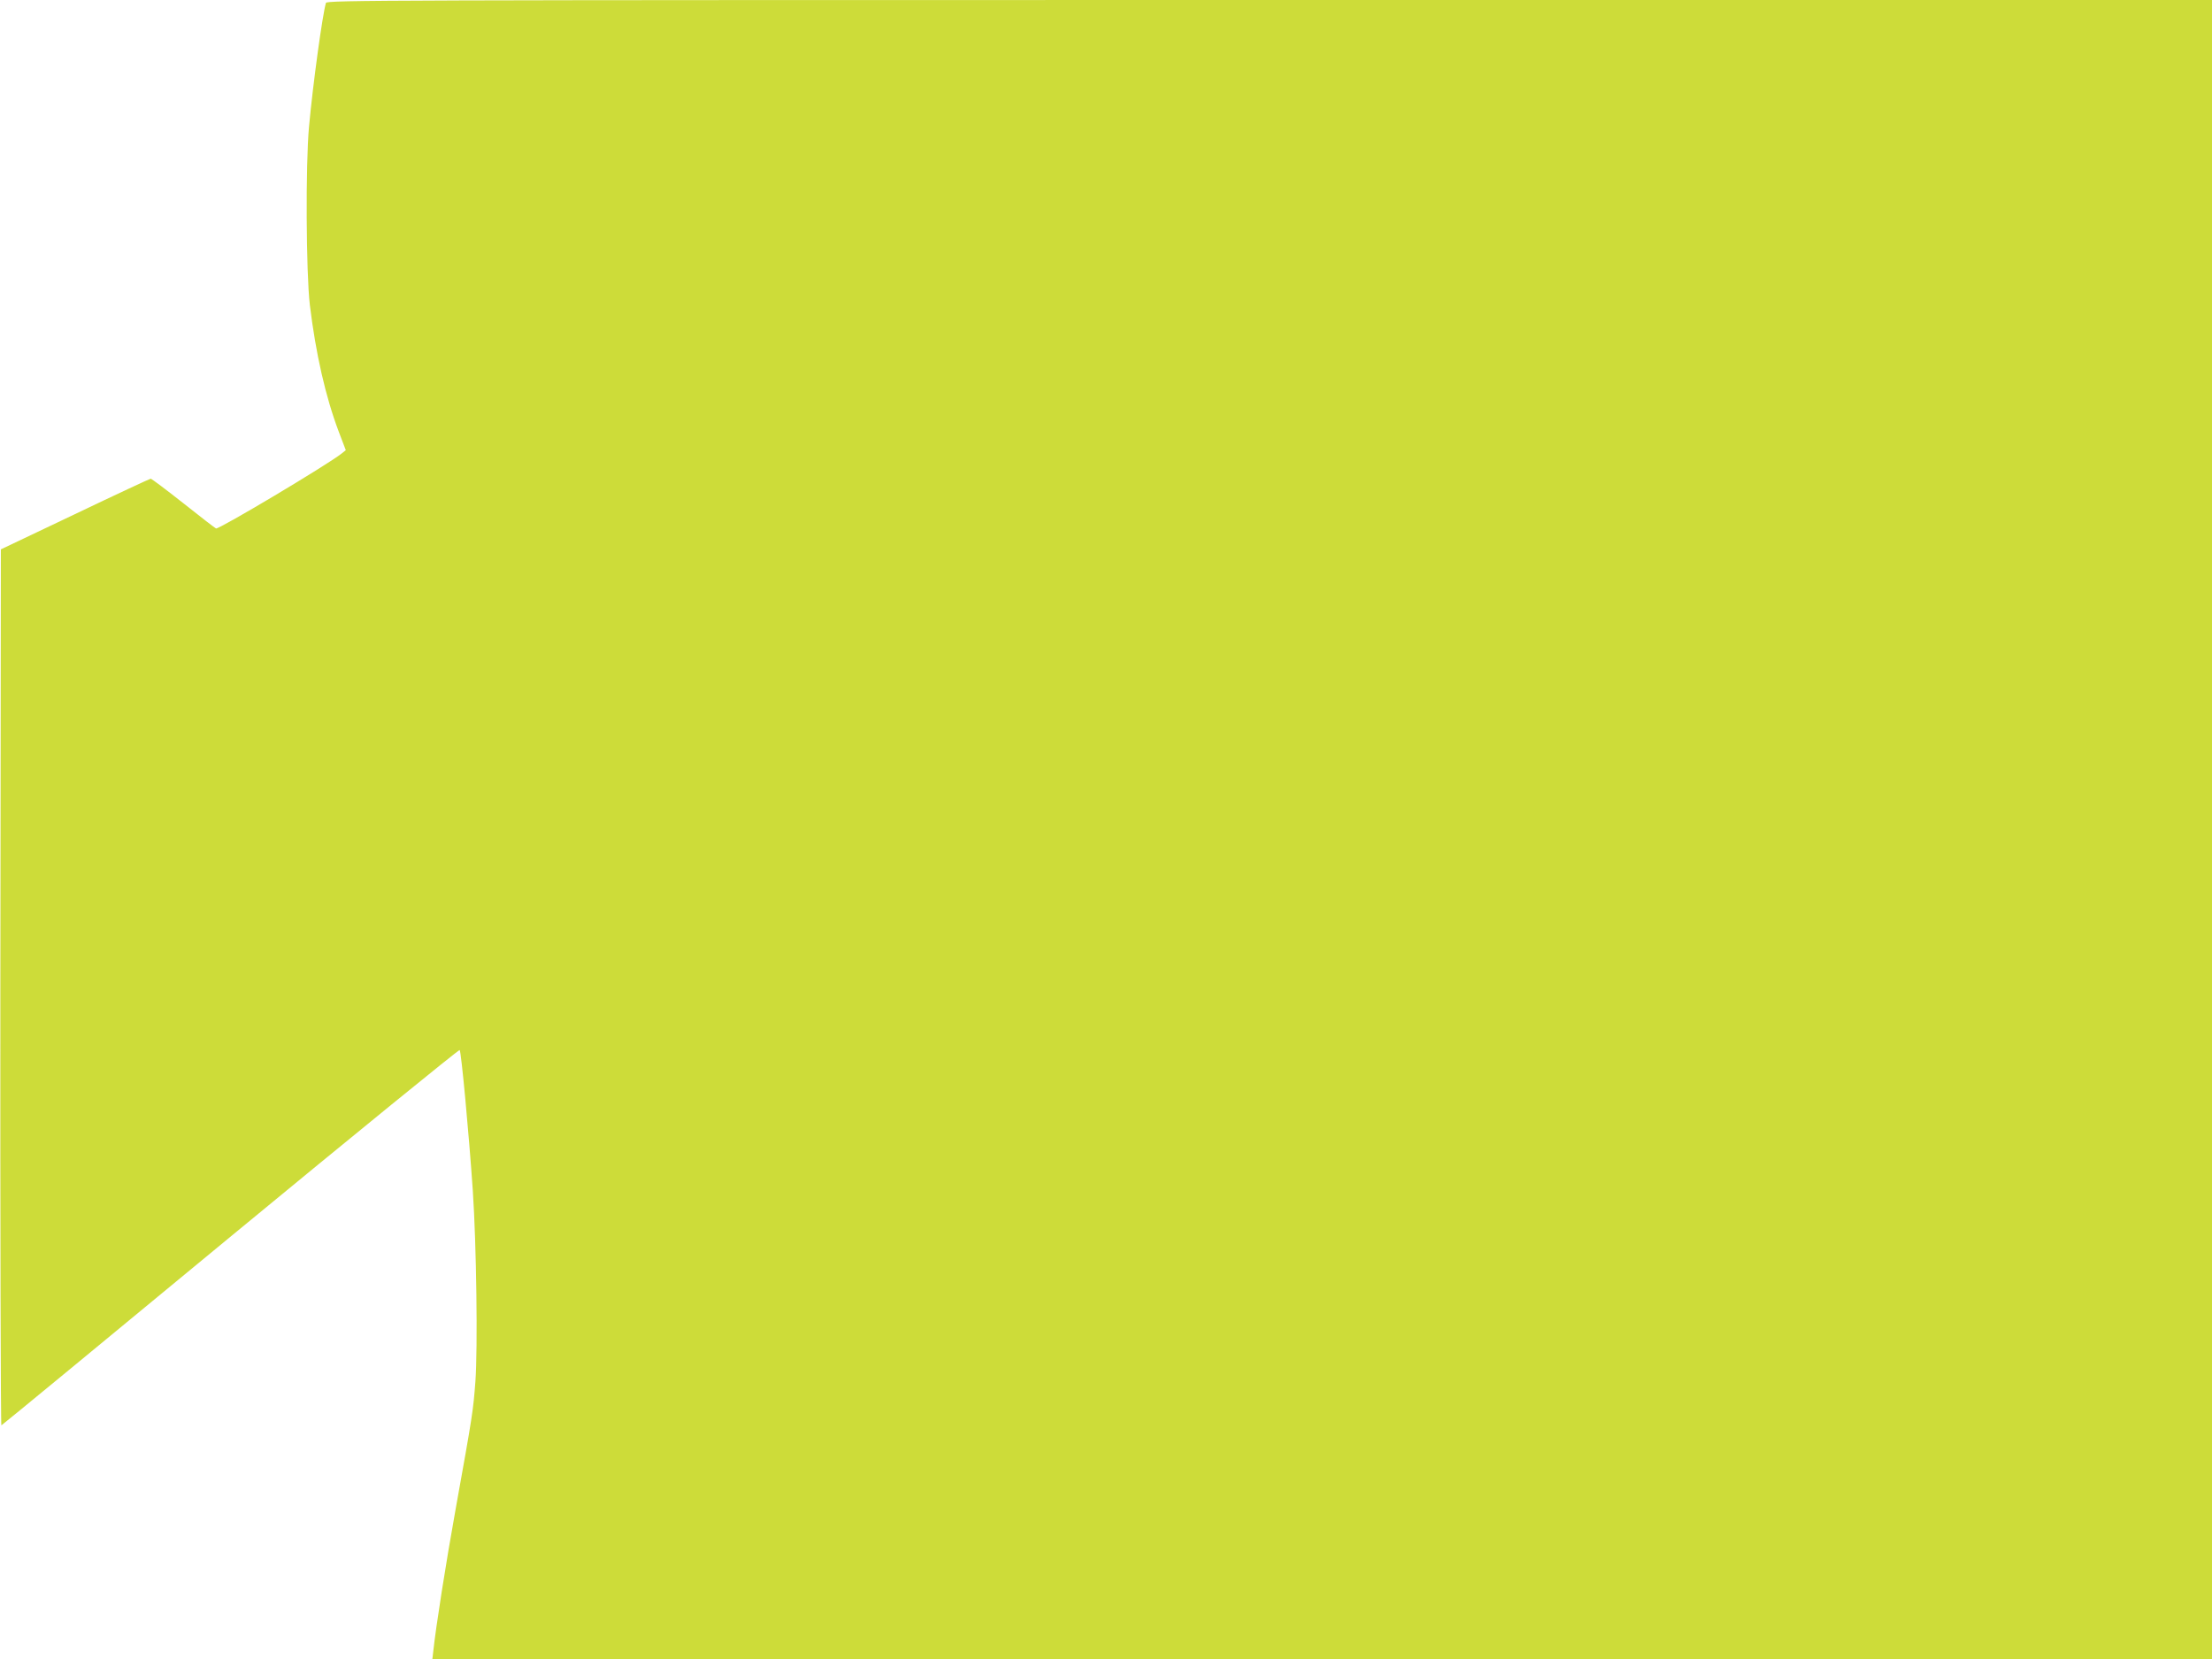 <?xml version="1.0" standalone="no"?>
<!DOCTYPE svg PUBLIC "-//W3C//DTD SVG 20010904//EN"
 "http://www.w3.org/TR/2001/REC-SVG-20010904/DTD/svg10.dtd">
<svg version="1.0" xmlns="http://www.w3.org/2000/svg"
 width="1280pt" height="960pt" viewBox="0 0 1280 960"
 preserveAspectRatio="xMidYMid meet">
<g transform="translate(0,960) scale(0.1,-0.1)"
fill="#cddc39" stroke="none">
<path d="M1886 9583 c-20 -68 -75 -466 -98 -718 -20 -218 -17 -842 5 -1030 34
-280 90 -529 168 -735 l40 -105 -25 -20 c-82 -65 -709 -439 -726 -433 -5 2
-90 67 -189 146 -99 78 -184 142 -189 142 -4 0 -202 -92 -438 -205 l-429 -204
-3 -2536 c-1 -1395 2 -2535 6 -2533 4 1 601 493 1326 1092 725 598 1322 1084
1326 1080 9 -10 53 -479 76 -814 21 -318 29 -907 15 -1104 -13 -169 -15 -187
-115 -742 -56 -311 -114 -679 -129 -821 l-5 -43 5149 0 5149 0 0 4800 0 4800
-5454 0 c-5186 0 -5455 -1 -5460 -17z"/>
</g>
</svg>
